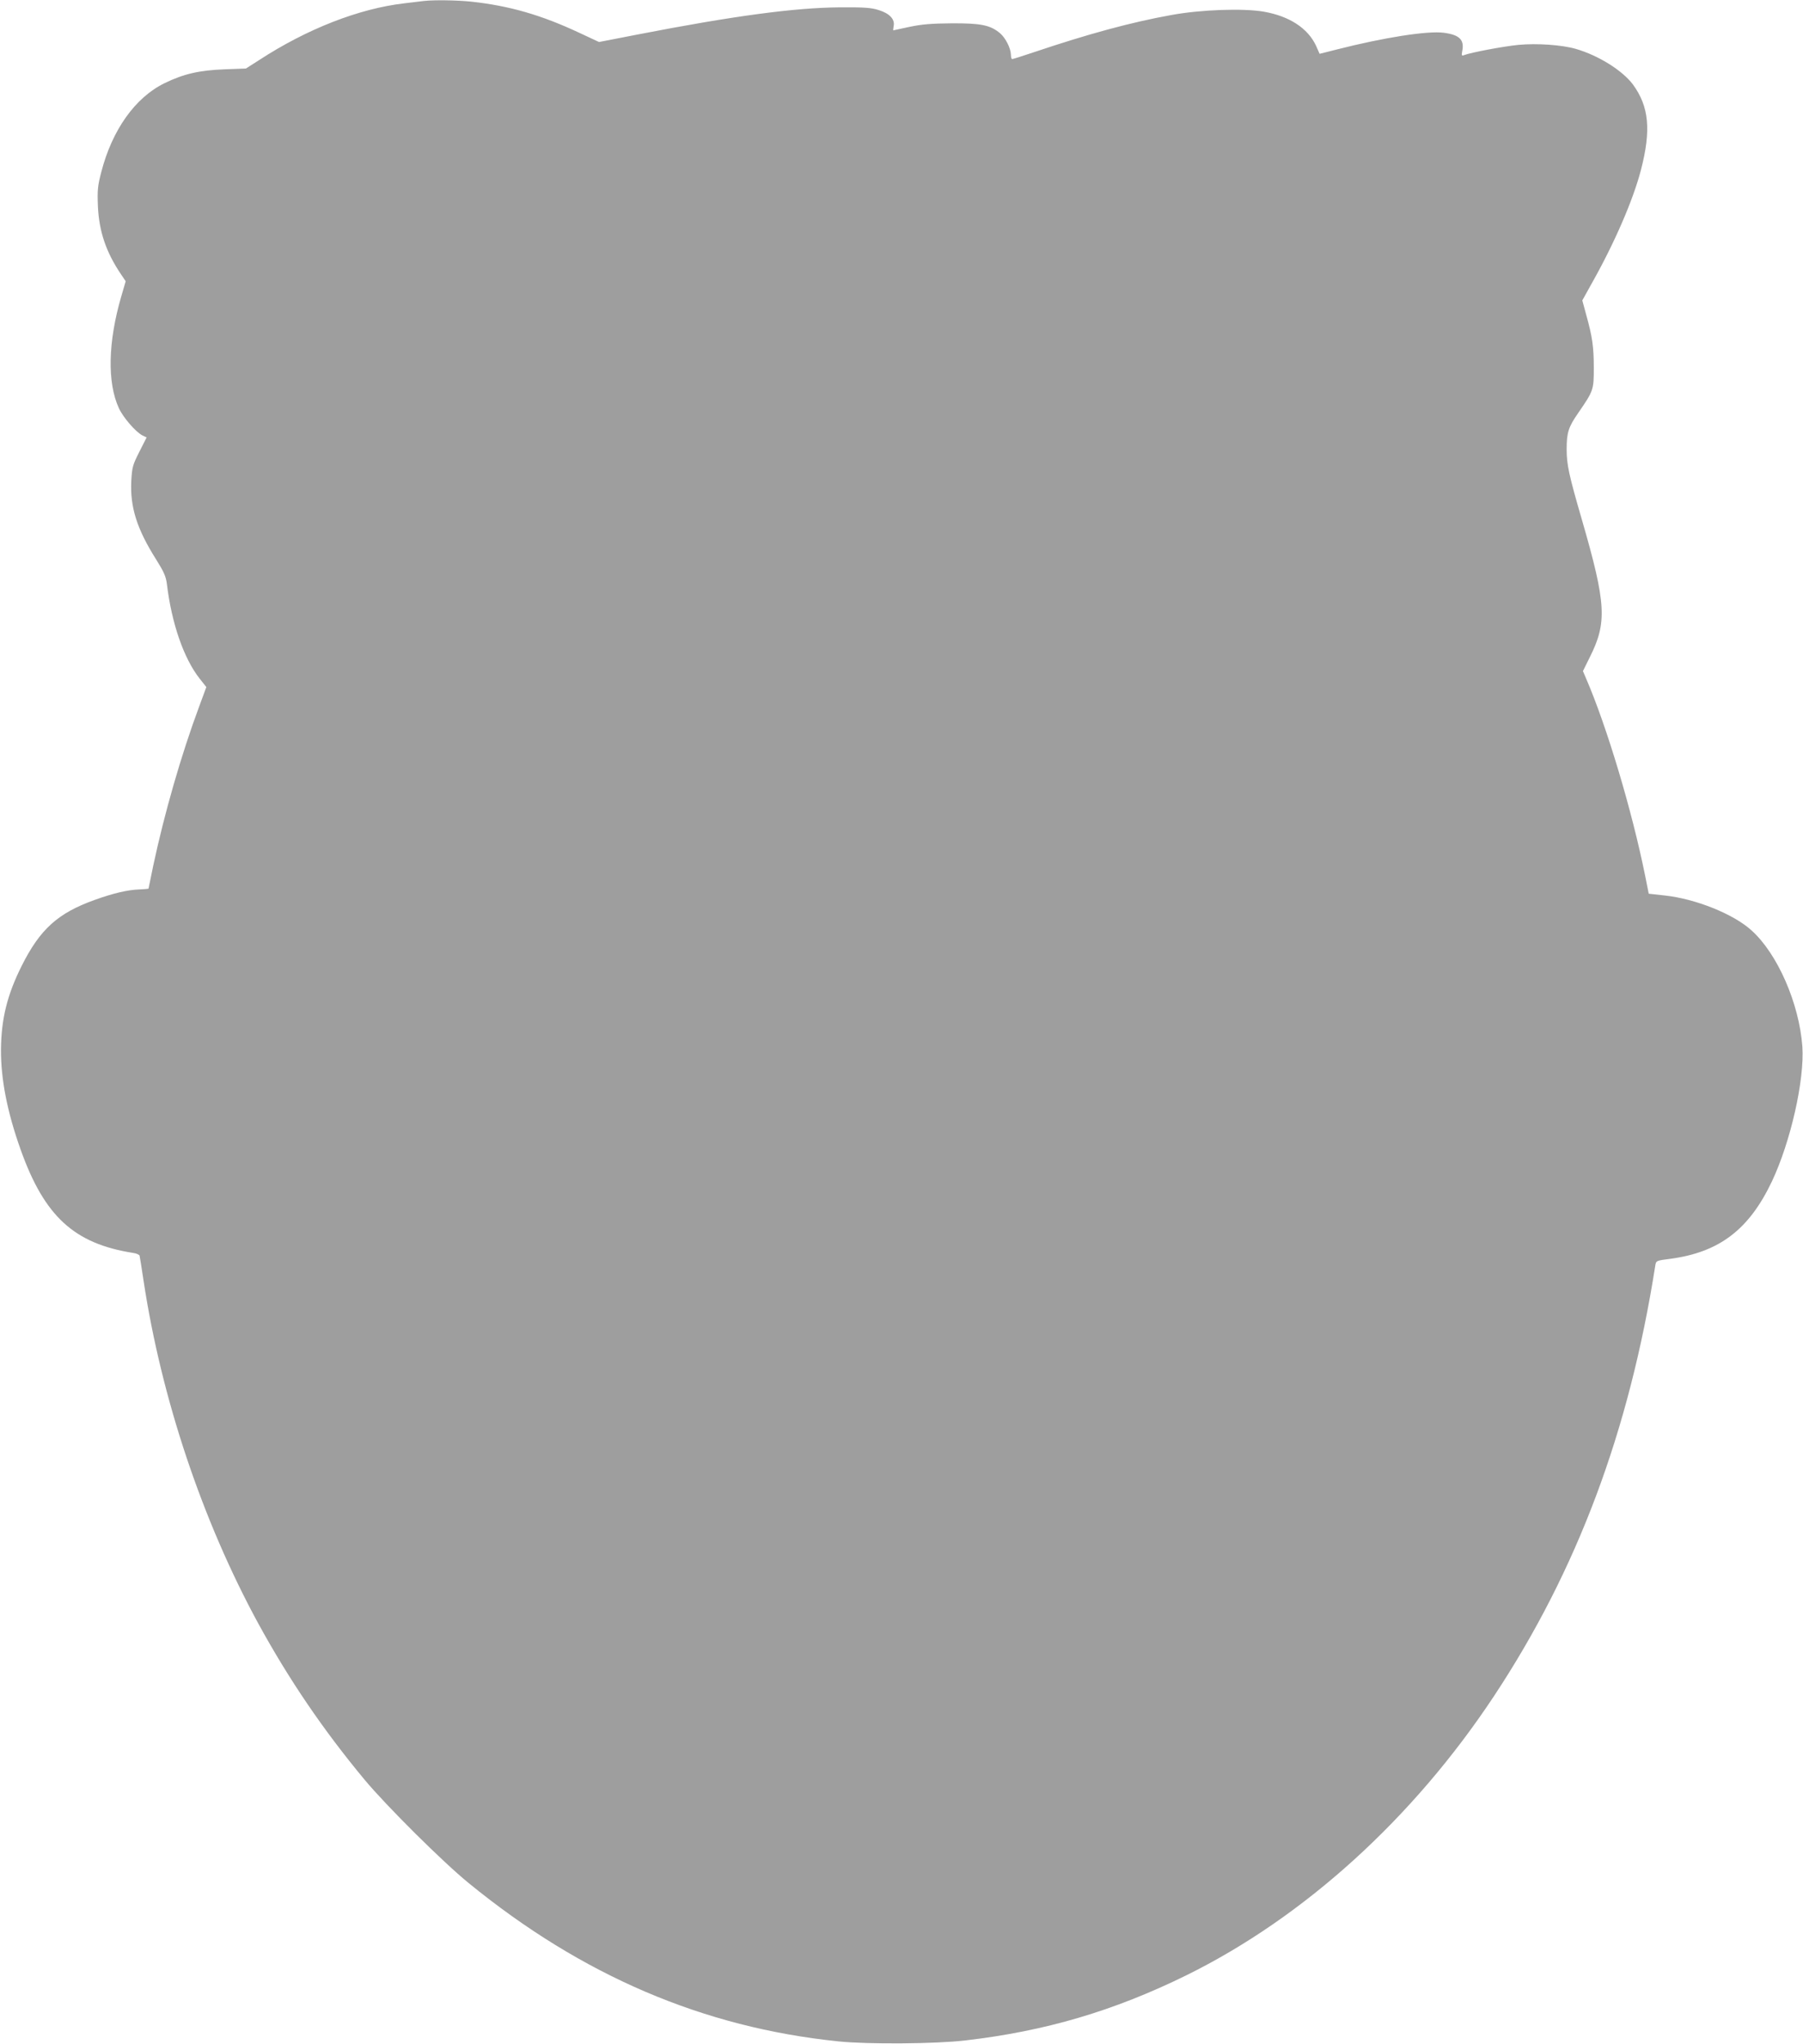 <?xml version="1.0" standalone="no"?>
<!DOCTYPE svg PUBLIC "-//W3C//DTD SVG 20010904//EN"
 "http://www.w3.org/TR/2001/REC-SVG-20010904/DTD/svg10.dtd">
<svg version="1.0" xmlns="http://www.w3.org/2000/svg"
 width="1129pt" height="1280pt" viewBox="0 0 1129 1280"
 preserveAspectRatio="xMidYMid meet">
<g transform="translate(0,1280) scale(0.1,-0.1)"
fill="#9e9e9e" stroke="none">
<path d="M2655 12794 c-16 -2 -73 -9 -125 -15 -282 -33 -608 -160 -907 -355
l-83 -53 -132 -5 c-159 -6 -257 -28 -378 -87 -184 -90 -328 -293 -396 -557
-22 -85 -25 -112 -21 -212 7 -159 51 -289 145 -428 l29 -43 -28 -96 c-83 -285
-88 -539 -15 -698 27 -59 104 -148 147 -171 l27 -13 -45 -89 c-42 -83 -46 -96
-51 -184 -8 -163 35 -300 155 -490 49 -78 62 -107 68 -155 30 -248 106 -466
205 -592 l42 -53 -45 -122 c-112 -301 -218 -670 -287 -994 -16 -78 -30 -144
-30 -146 0 -1 -26 -4 -57 -5 -74 -3 -161 -23 -278 -65 -233 -83 -344 -184
-459 -413 -91 -182 -128 -332 -130 -523 -1 -188 39 -392 123 -628 149 -418
335 -589 704 -647 21 -3 40 -11 41 -18 2 -7 13 -77 25 -157 112 -738 368
-1502 718 -2145 191 -349 405 -665 667 -980 135 -162 491 -516 651 -646 709
-579 1468 -904 2315 -991 182 -19 610 -16 795 6 500 58 928 184 1382 407 739
364 1421 983 1928 1749 521 788 847 1657 1010 2696 5 30 6 31 94 42 307 41
493 183 636 484 118 250 205 636 191 845 -20 270 -155 580 -318 727 -113 103
-350 198 -544 219 l-100 11 -23 115 c-82 406 -239 931 -369 1232 l-20 47 43
87 c109 217 103 334 -49 859 -82 282 -96 347 -96 443 0 104 11 139 73 228 95
138 97 144 97 280 0 134 -9 195 -47 332 l-25 92 60 108 c142 252 258 520 307
708 65 250 51 398 -50 536 -66 88 -216 182 -358 223 -87 25 -243 36 -359 25
-93 -9 -299 -48 -340 -64 -15 -6 -17 -3 -12 24 15 72 -17 103 -116 116 -103
13 -375 -30 -666 -104 l-111 -28 -22 50 c-51 110 -167 186 -328 214 -128 22
-393 13 -578 -21 -251 -45 -522 -119 -855 -231 -74 -25 -138 -45 -142 -45 -4
0 -8 12 -8 28 -1 40 -33 104 -68 134 -61 51 -120 63 -302 62 -129 -1 -187 -6
-264 -22 -54 -12 -100 -22 -102 -22 -2 0 -1 12 2 28 8 42 -26 78 -94 99 -47
15 -91 18 -242 17 -283 -2 -664 -53 -1267 -170 l-242 -47 -118 55 c-242 114
-443 172 -685 198 -92 9 -227 11 -293 4z"/>
</g>
</svg>
